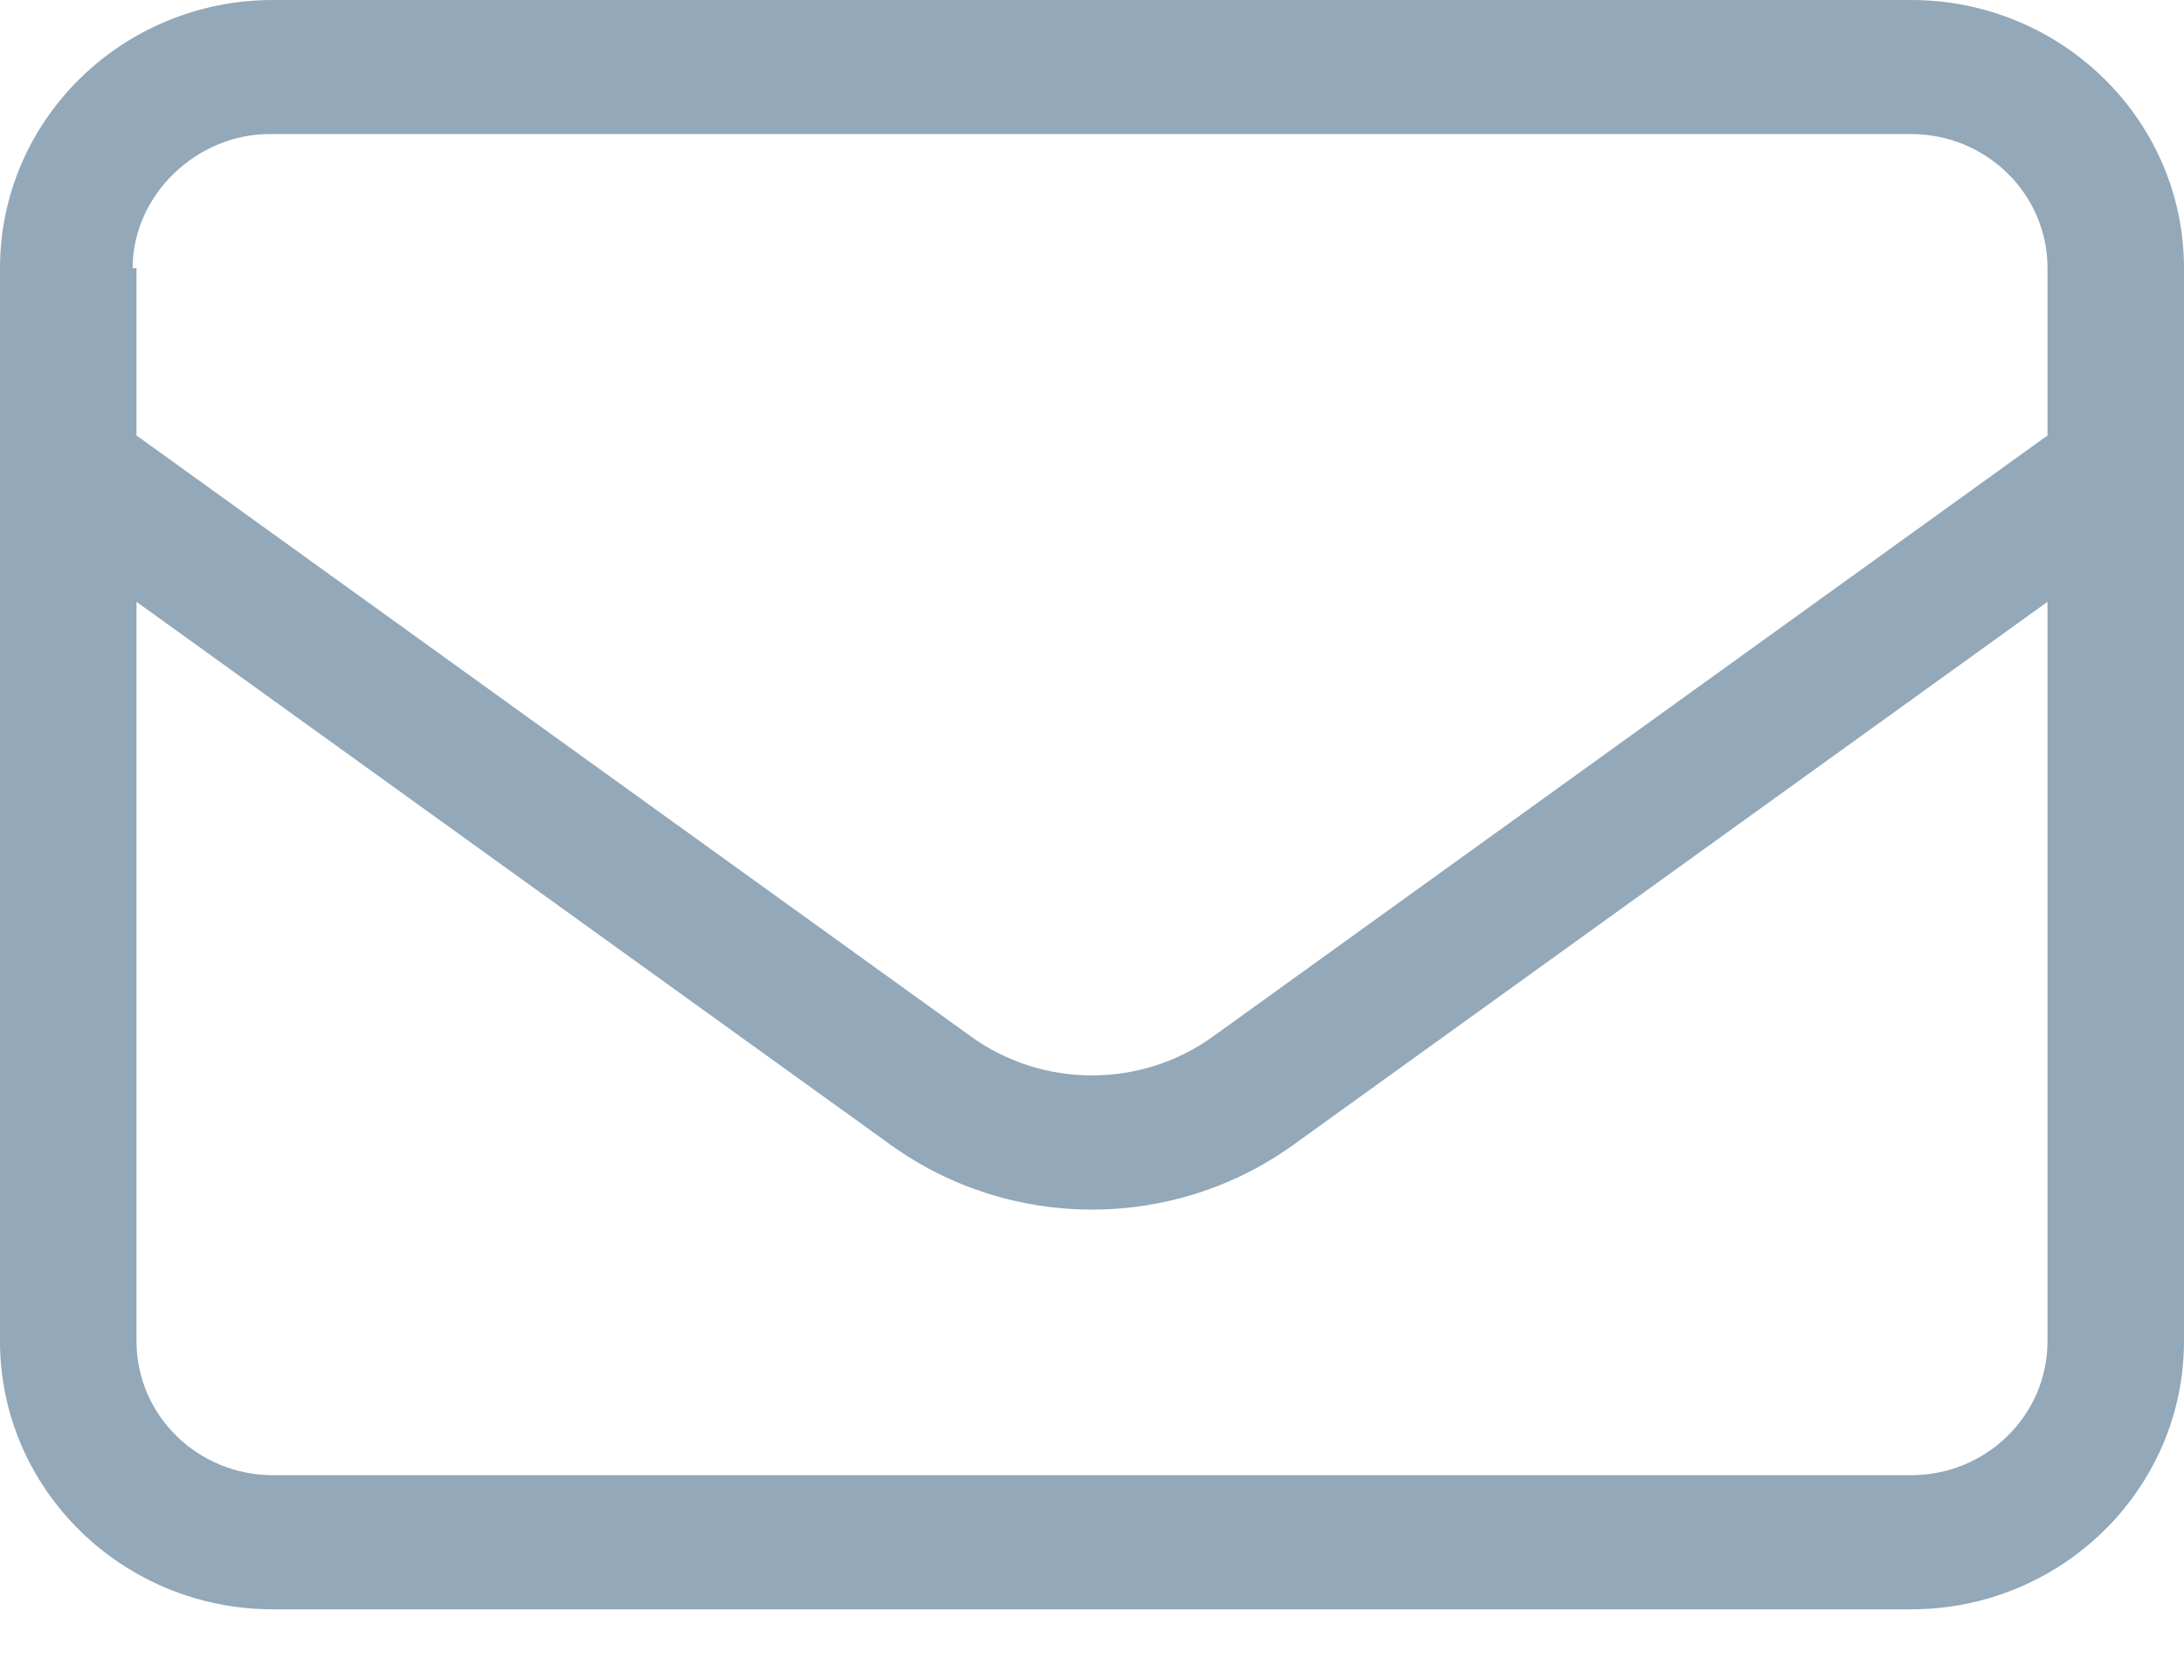 <svg width="26" height="20" viewBox="0 0 26 20" fill="none" xmlns="http://www.w3.org/2000/svg">
<path d="M0 3.193C0 1.429 1.455 0 3.25 0H22.75C24.543 0 26 1.429 26 3.193V15.965C26 17.726 24.543 19.158 22.75 19.158H3.25C1.455 19.158 0 17.726 0 15.965V3.193ZM1.625 3.193V5.184L11.558 12.338C12.416 12.957 13.584 12.957 14.442 12.338L24.375 5.184V3.193C24.375 2.31 23.649 1.596 22.75 1.596H3.204C2.353 1.596 1.579 2.31 1.579 3.193H1.625ZM1.625 7.164V15.965C1.625 16.848 2.353 17.561 3.25 17.561H22.75C23.649 17.561 24.375 16.848 24.375 15.965V7.164L15.402 13.625C13.97 14.658 12.03 14.658 10.598 13.625L1.625 7.164Z" fill="#93A8B9"/>
</svg>
